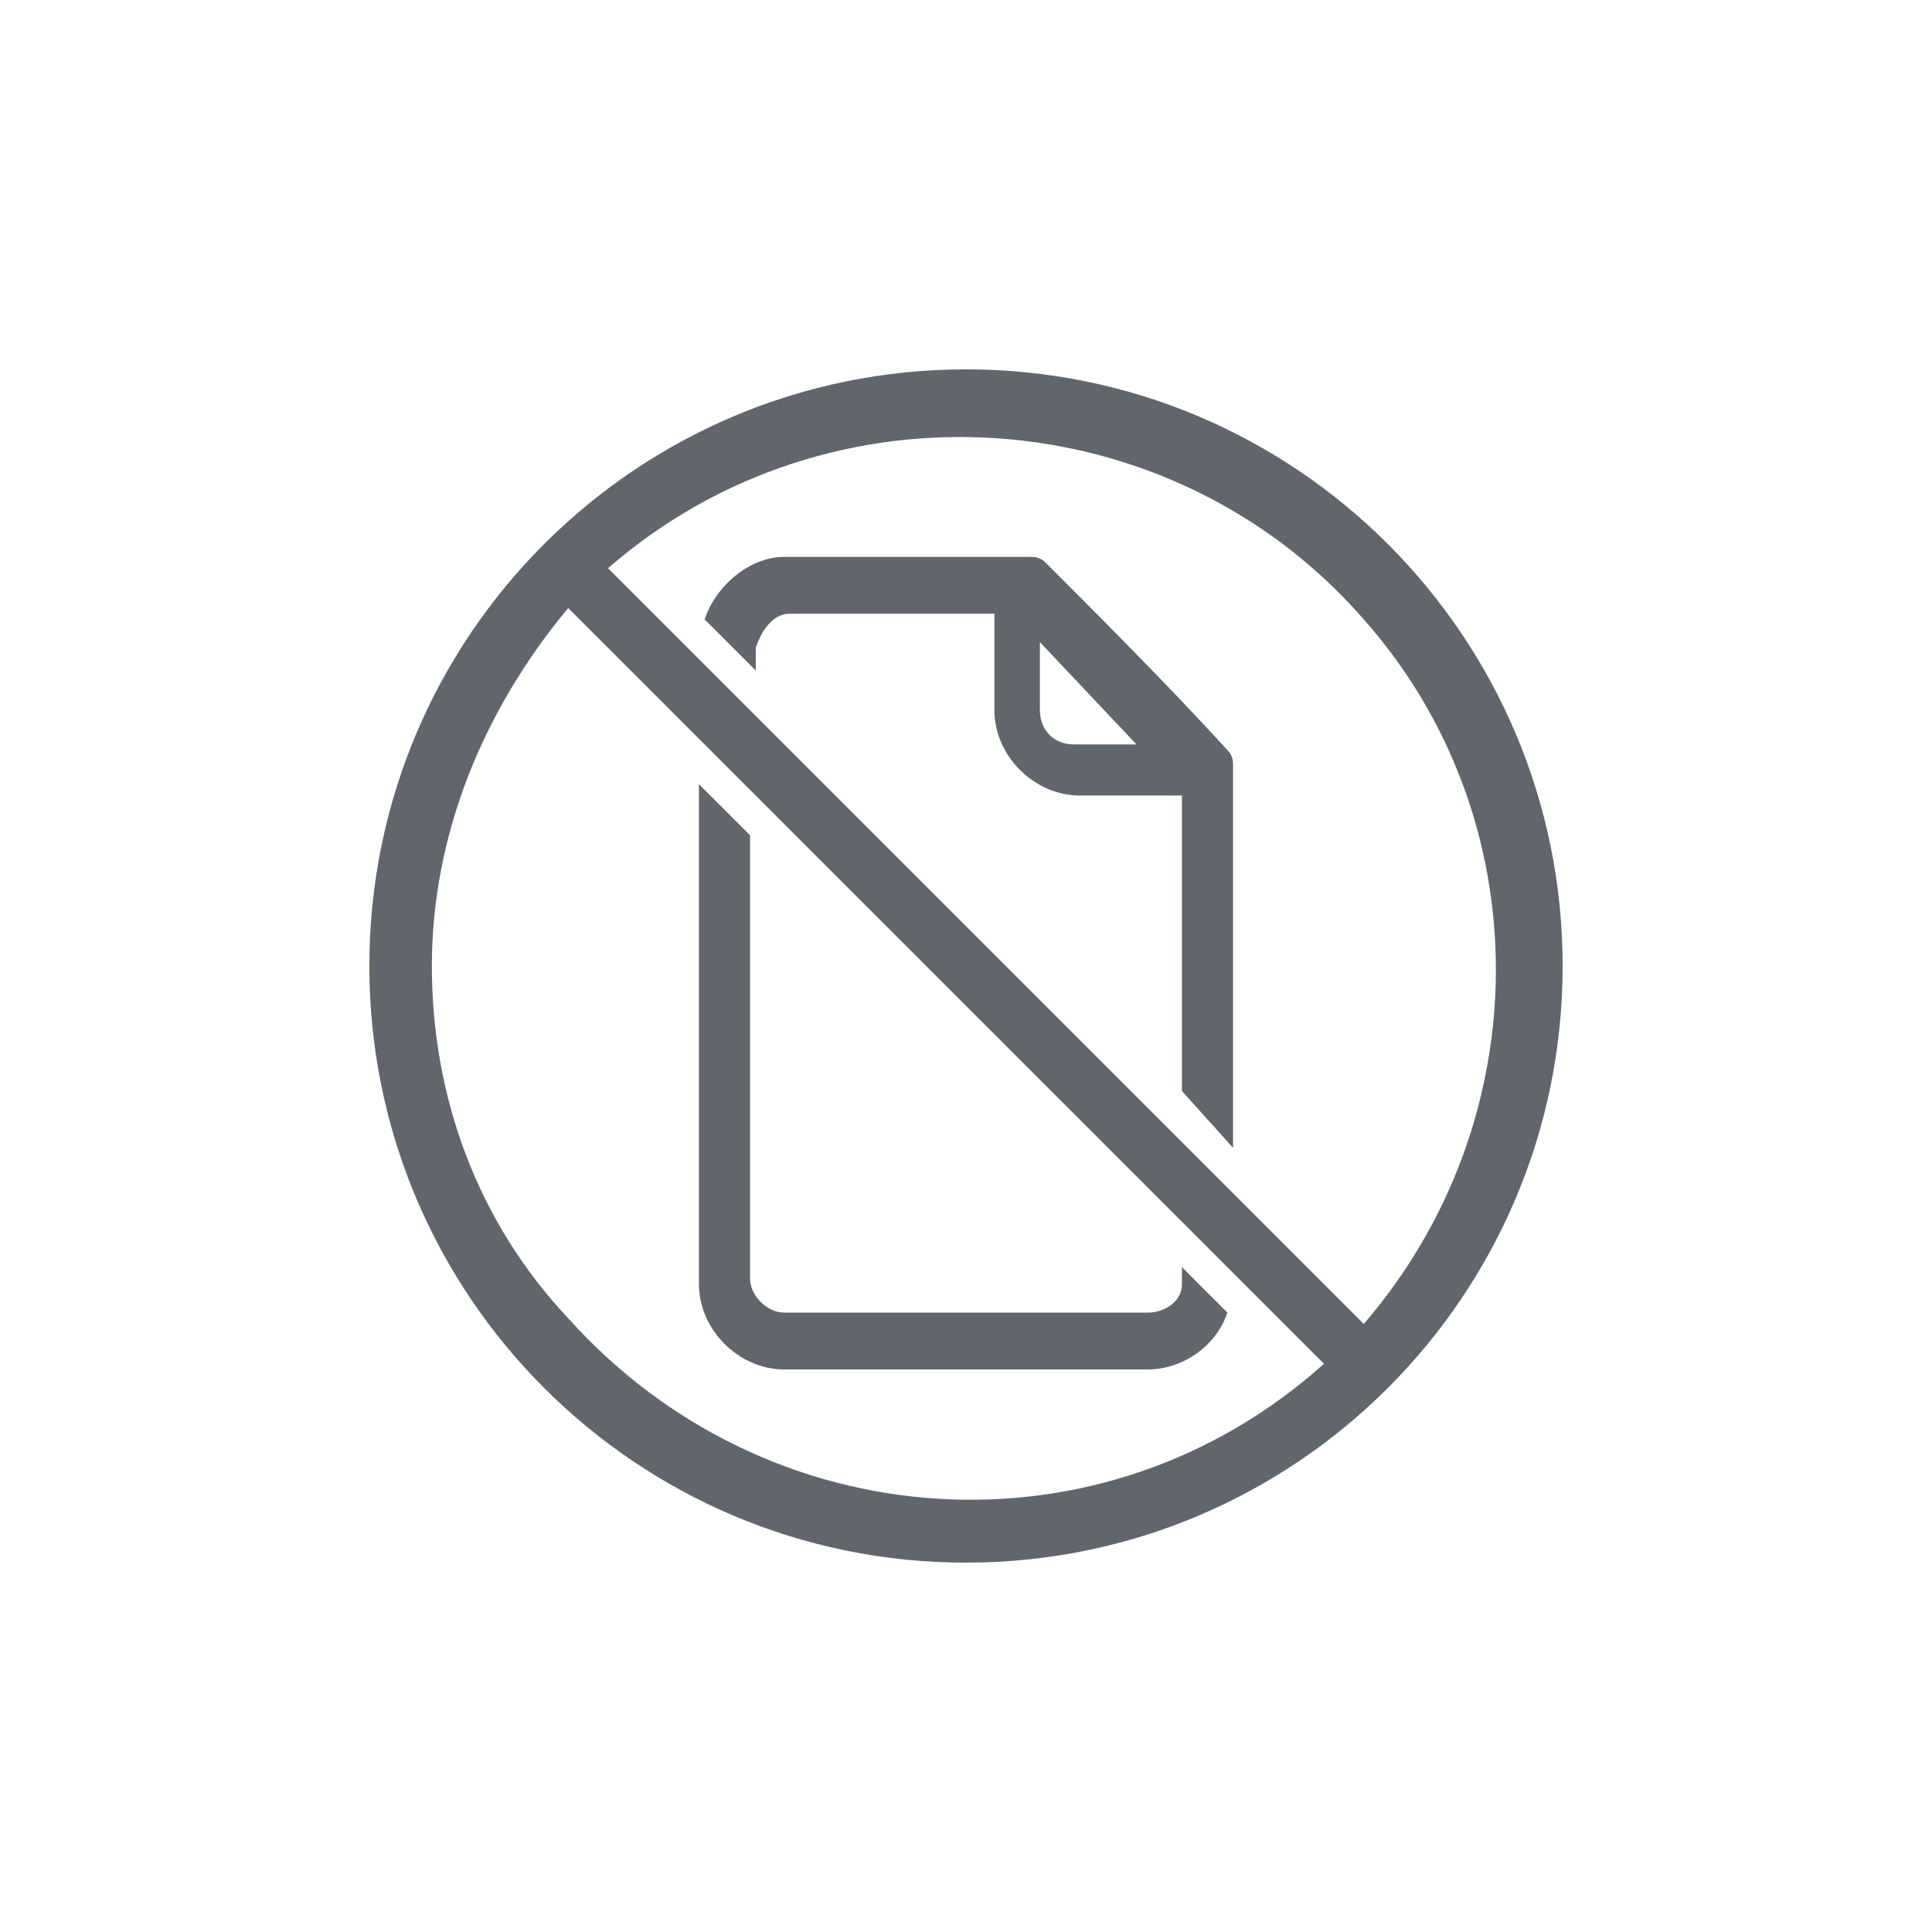 ﻿

<svg version="1.1" xmlns="http://www.w3.org/2000/svg" xmlns:xlink="http://www.w3.org/1999/xlink" x="0px" y="0px" viewBox="0 0 34 34" style="enable-background:new 0 0 34 34;" xml:space="preserve" focusable="false" role="presentation" aria-hidden="true">
<style type="text/css">
	.st0-ce650ccb185d44329494cab35ff684a4{fill:#61666D;}
</style>
<path class="st0-ce650ccb185d44329494cab35ff684a4" d="M21.6,23.1c-0.2,0.6-0.8,1-1.4,1h-6.4c-0.8,0-1.5-0.7-1.5-1.5v0v-8.8l0.9,0.9v7.8c0,0.3,0.3,0.6,0.6,0.6l0,0  h6.4c0.3,0,0.6-0.2,0.6-0.5v0v-0.3L21.6,23.1z M12.4,10.9c0.2-0.6,0.8-1.1,1.4-1.1h4.3c0.1,0,0.2,0,0.3,0.1c0.8,0.8,2.2,2.2,3.2,3.3  c0.1,0.1,0.1,0.2,0.1,0.3v6.7l-0.9-1V14h-1.8c-0.8,0-1.5-0.7-1.5-1.5v-1.7h-3.6c-0.3,0-0.5,0.3-0.6,0.6v0.4L12.4,10.9z M18.3,12.5  c0,0.3,0.2,0.6,0.6,0.6h0h1.1l-1.7-1.8V12.5z M17,6.5C11.2,6.5,6.5,11.2,6.5,17S11.2,27.5,17,27.5S27.5,22.8,27.5,17  S22.8,6.5,17,6.5z M7.6,17c0-2.3,0.9-4.5,2.4-6.3L23.3,24c-3.9,3.5-9.8,3.1-13.3-0.8C8.4,21.5,7.6,19.3,7.6,17z M24,23.3L10.7,10  c3.9-3.4,9.9-3,13.3,0.9C27.1,14.4,27.1,19.7,24,23.3z" />
</svg>
